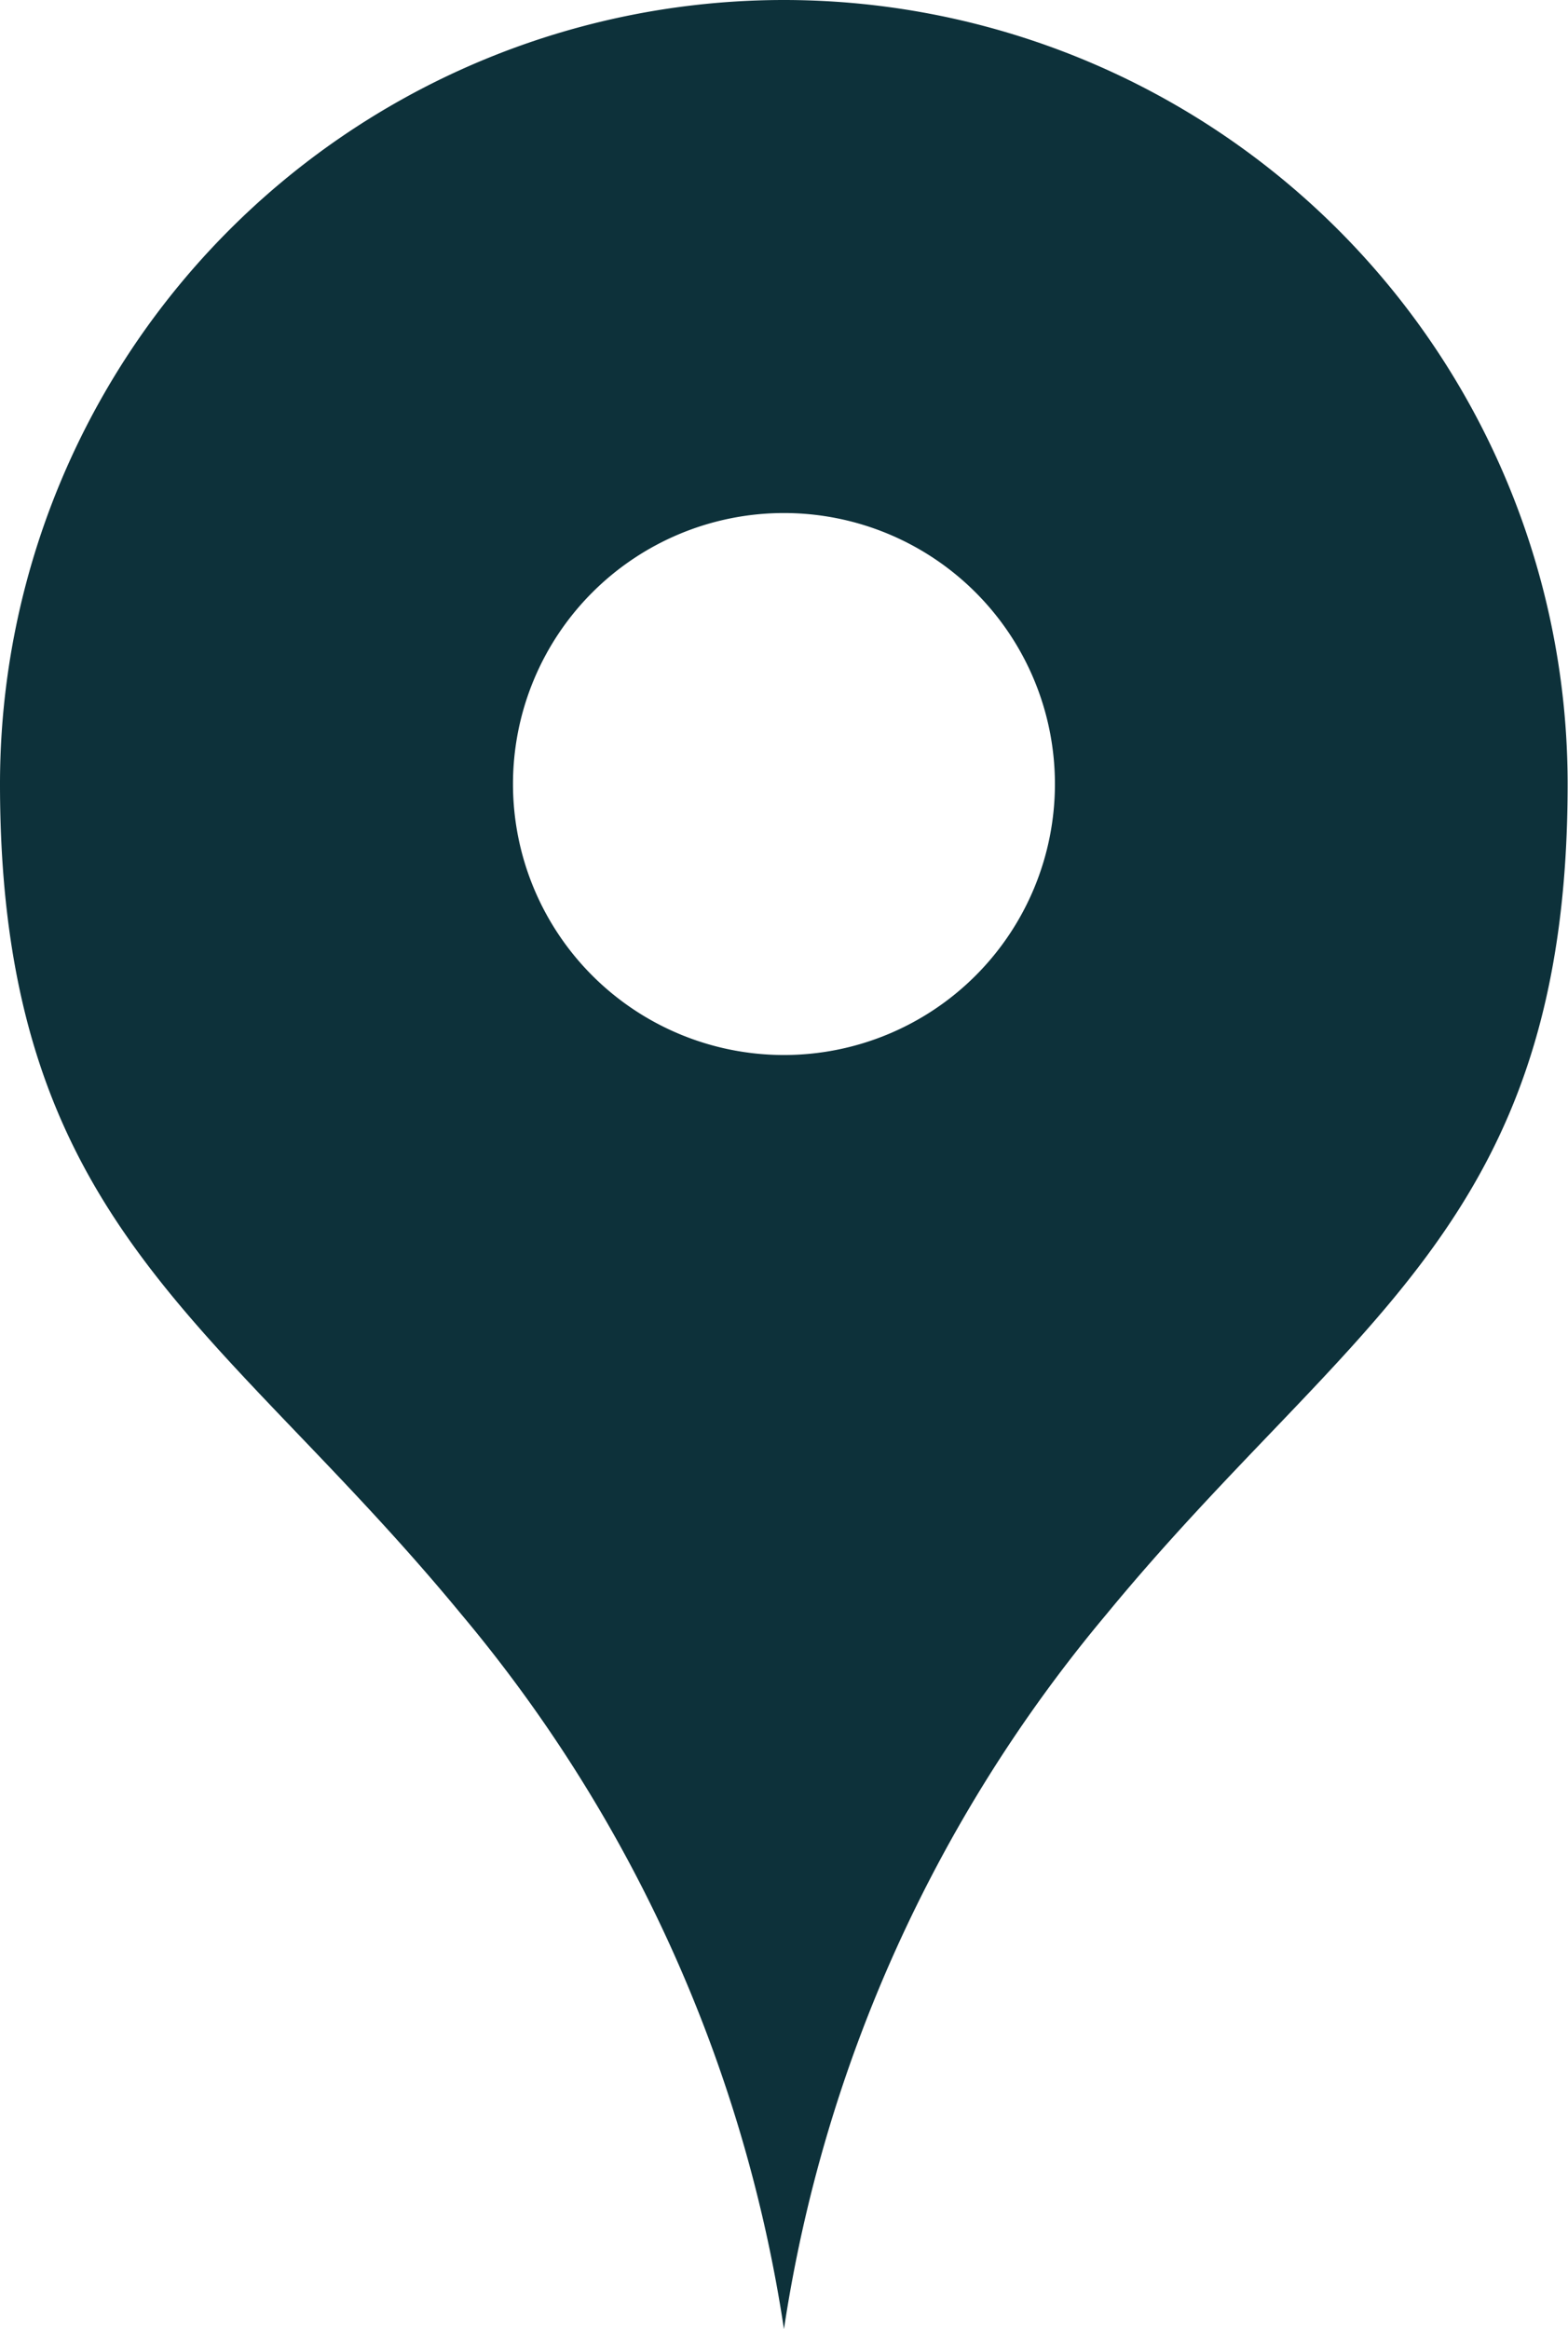 <svg id="グループ_263" data-name="グループ 263" xmlns="http://www.w3.org/2000/svg" xmlns:xlink="http://www.w3.org/1999/xlink" width="17.505" height="26" viewBox="0 0 17.505 26">
  <defs>
    <clipPath id="clip-path">
      <rect id="長方形_278" data-name="長方形 278" width="17.505" height="26" fill="#0d313a"/>
    </clipPath>
  </defs>
  <g id="グループ_262" data-name="グループ 262" clip-path="url(#clip-path)">
    <path id="パス_280" data-name="パス 280" d="M8.752,0A8.752,8.752,0,0,0,0,8.752c0,4.934,2.446,5.985,5.149,9.267A16.166,16.166,0,0,1,8.752,26a16.166,16.166,0,0,1,3.6-7.98c2.7-3.282,5.149-4.333,5.149-9.267A8.752,8.752,0,0,0,8.752,0m0,11.777a3.025,3.025,0,1,1,3.025-3.025,3.025,3.025,0,0,1-3.025,3.025" fill="#0d313a"/>
  </g>
</svg>
